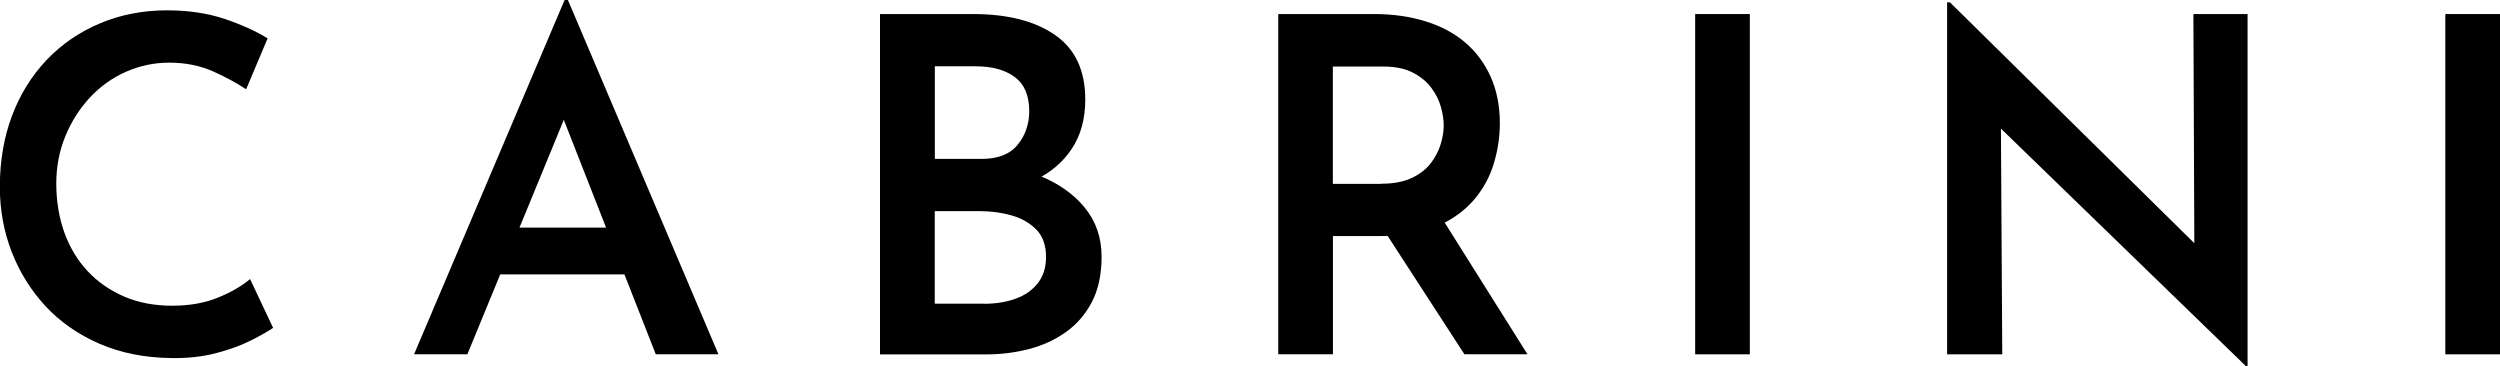 <svg viewBox="0 0 309.6 45.38" xmlns="http://www.w3.org/2000/svg" data-name="Layer 2" id="Layer_2">
  <defs>
    <style>
      .cls-1 {
        stroke-width: 0px;
      }
    </style>
  </defs>
  <g data-name="Layer 1" id="Layer_1-2">
    <g>
      <path d="M33.86,40.58c-.62.42-1.53.95-2.75,1.56-1.22.62-2.66,1.15-4.34,1.59-1.68.44-3.54.65-5.59.61-3.28-.04-6.23-.63-8.86-1.77-2.62-1.14-4.84-2.68-6.66-4.63-1.81-1.95-3.21-4.19-4.2-6.71-.98-2.53-1.48-5.22-1.48-8.07,0-3.2.5-6.14,1.5-8.8,1-2.66,2.43-4.97,4.28-6.92,1.85-1.95,4.05-3.46,6.6-4.54s5.33-1.62,8.33-1.62c2.66,0,5.04.36,7.15,1.07,2.1.71,3.87,1.52,5.3,2.4l-2.66,6.31c-1.08-.73-2.43-1.47-4.05-2.2-1.62-.73-3.45-1.1-5.5-1.1-1.85,0-3.63.38-5.33,1.13-1.7.75-3.18,1.81-4.46,3.18-1.27,1.37-2.29,2.96-3.04,4.78-.75,1.81-1.13,3.78-1.13,5.9s.34,4.23,1.01,6.08c.68,1.85,1.64,3.44,2.89,4.77,1.25,1.33,2.76,2.37,4.51,3.13,1.76.75,3.73,1.13,5.93,1.13s4.06-.34,5.7-1.01c1.64-.67,2.96-1.44,3.96-2.29l2.84,6.02Z" class="cls-1"></path>
      <path d="M51.28,43.87L69.92,0h.41l18.64,43.87h-7.76l-13.08-33.34,4.8-3.24-15.05,36.58h-6.6ZM62.97,28.19h14.41l2.32,5.79h-18.75l2.03-5.79Z" class="cls-1"></path>
      <path d="M120.51,1.74c4.28,0,7.67.87,10.16,2.6s3.73,4.4,3.73,7.99c0,2.39-.56,4.43-1.68,6.11-1.12,1.68-2.65,2.97-4.6,3.88-1.95.91-4.24,1.4-6.86,1.48l-1.04-3.59c3.13.04,5.9.53,8.33,1.48,2.43.95,4.35,2.28,5.76,3.99,1.41,1.72,2.11,3.75,2.11,6.11,0,2.2-.4,4.06-1.19,5.59-.79,1.52-1.86,2.77-3.21,3.73-1.35.96-2.87,1.67-4.57,2.11-1.7.44-3.47.67-5.33.67h-13.14V1.74h11.52ZM121.55,19.68c2.05,0,3.54-.59,4.49-1.77.95-1.18,1.42-2.56,1.42-4.14,0-1.93-.6-3.34-1.79-4.23-1.2-.89-2.82-1.33-4.86-1.33h-5.04v11.46h5.79ZM121.84,37.62c1.43,0,2.72-.2,3.88-.61,1.16-.41,2.08-1.04,2.78-1.91.69-.87,1.04-1.96,1.04-3.27,0-1.47-.41-2.6-1.22-3.42-.81-.81-1.83-1.39-3.07-1.74-1.24-.35-2.53-.52-3.88-.52h-5.61v11.46h6.08Z" class="cls-1"></path>
      <path d="M170.17,1.74c2.32,0,4.44.3,6.37.9s3.57,1.48,4.92,2.63c1.35,1.16,2.4,2.58,3.15,4.25.75,1.68,1.13,3.6,1.13,5.76,0,1.66-.25,3.32-.75,4.98-.5,1.66-1.32,3.15-2.46,4.49-1.14,1.33-2.63,2.41-4.49,3.24-1.85.83-4.15,1.24-6.89,1.24h-6.08v14.64h-6.77V1.74h11.87ZM171.09,22.75c1.5,0,2.76-.24,3.76-.72,1-.48,1.78-1.09,2.34-1.82.56-.73.96-1.51,1.22-2.34.25-.83.38-1.61.38-2.34,0-.69-.12-1.46-.35-2.29-.23-.83-.63-1.62-1.19-2.37-.56-.75-1.32-1.38-2.29-1.88-.96-.5-2.18-.75-3.65-.75h-6.25v14.53h6.02ZM178.39,26.74l10.77,17.13h-7.81l-11-16.96,8.05-.17Z" class="cls-1"></path>
      <path d="M209.93,1.74h6.77v42.14h-6.77V1.74Z" class="cls-1"></path>
      <path d="M278.17,45.38l-32.35-31.37,1.97.81.17,29.06h-6.83V.29h.35l31.83,31.37-1.56-.46-.12-29.46h6.71v43.64h-.17Z" class="cls-1"></path>
      <path d="M302.83,1.74h6.77v42.14h-6.77V1.74Z" class="cls-1"></path>
    </g>
  </g>
</svg>